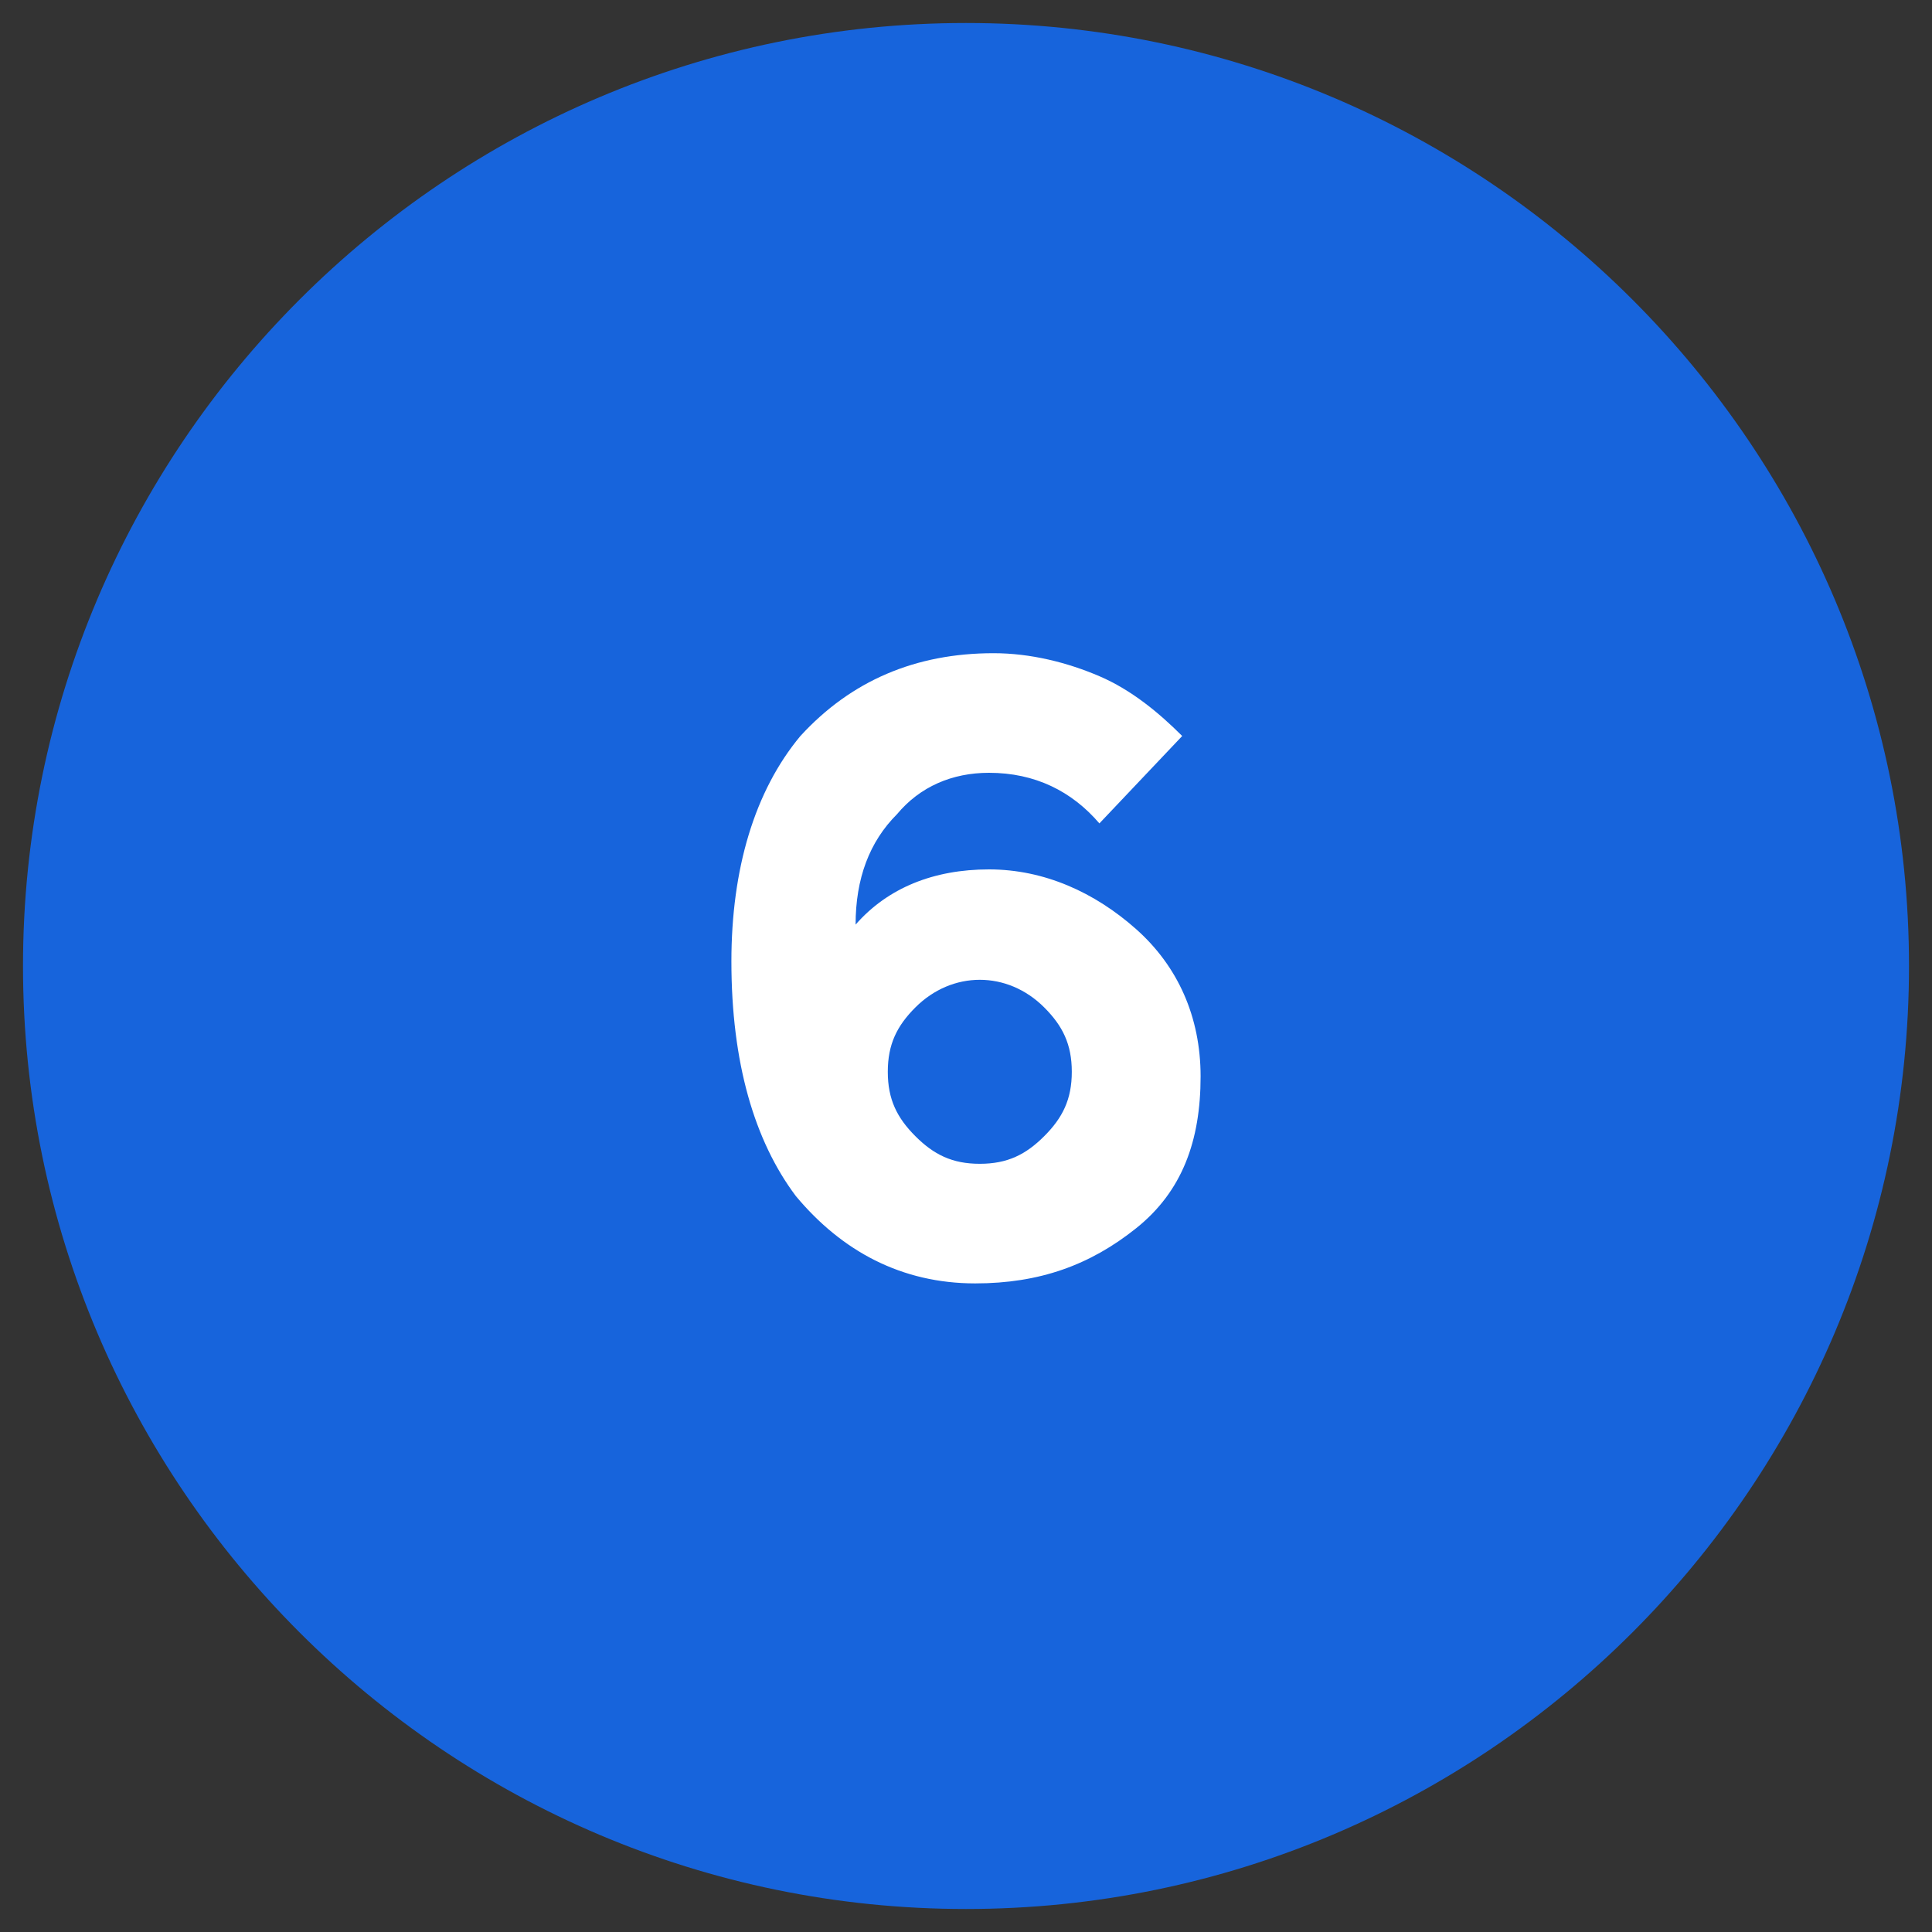 <svg xmlns="http://www.w3.org/2000/svg" xmlns:xlink="http://www.w3.org/1999/xlink" x="0px" y="0px" viewBox="0 0 42 42" style="enable-background:new 0 0 42 42;" xml:space="preserve"><rect x="0" y="0" width="42" height="42" fill="#333333" stroke="none"/><style type="text/css">	.st0{fill:#33383E;}	.st1{fill:#07B2ED;}	.st2{fill:#FFFFFF;}	.st3{fill:#EBECF1;}	.st4{fill:#EB6E66;}	.st5{clip-path:url(#SVGID_00000175312081058979204690000010952123433872777621_);}	.st6{fill:#466DF7;}	.st7{fill:#F45F57;}	.st8{fill:#3D4254;}	.st9{fill:#1764DC;}	.st10{fill:#DA4E37;}	.st11{fill:#3C4354;}	.st12{fill:#1763DB;}	.st13{fill:#D94F38;}	.st14{fill:#287DDE;}	.st15{fill:#FCC621;}	.st16{clip-path:url(#SVGID_00000074424195481703365950000000398194243827067834_);fill:#3D4254;}	.st17{clip-path:url(#SVGID_00000074424195481703365950000000398194243827067834_);fill:#D94F38;}	.st18{clip-path:url(#SVGID_00000074424195481703365950000000398194243827067834_);fill:#DA4E37;}	.st19{clip-path:url(#SVGID_00000101099930494287630580000009587100165192243383_);fill:#DA4E37;}	.st20{clip-path:url(#SVGID_00000101099930494287630580000009587100165192243383_);fill:#F0F2F5;}	.st21{clip-path:url(#SVGID_00000101099930494287630580000009587100165192243383_);fill:#3D4254;}	.st22{fill:#E5E5E5;}	.st23{clip-path:url(#SVGID_00000000901872471534804940000009590327613014481587_);fill:#F0C8A6;}	.st24{clip-path:url(#SVGID_00000000901872471534804940000009590327613014481587_);fill:#3D4254;}	.st25{clip-path:url(#SVGID_00000000901872471534804940000009590327613014481587_);fill:#FFD7B5;}	.st26{fill:#F27870;}	.st27{clip-path:url(#SVGID_00000038380698820711522200000018047600427130239893_);fill:#1763DB;}	.st28{clip-path:url(#SVGID_00000178924569648399177340000009287798218465162652_);fill:#F0F2F5;}	.st29{clip-path:url(#SVGID_00000178924569648399177340000009287798218465162652_);fill:#3D4254;}	.st30{clip-path:url(#SVGID_00000040536428107511109890000005881454205720618424_);fill:#3D4254;}	.st31{clip-path:url(#SVGID_00000040536428107511109890000005881454205720618424_);fill:#E0E5E8;}	.st32{clip-path:url(#SVGID_00000040536428107511109890000005881454205720618424_);fill:#DA4E37;}	.st33{fill:#E0E5E8;}	.st34{clip-path:url(#SVGID_00000157270657565183803810000014564050446059825329_);fill:#1763DB;}	.st35{clip-path:url(#SVGID_00000046321053603572282960000014295580338216051617_);fill:#DA4E37;}	.st36{clip-path:url(#SVGID_00000046321053603572282960000014295580338216051617_);fill:#F5F7FA;}	.st37{clip-path:url(#SVGID_00000046321053603572282960000014295580338216051617_);fill:#1763DB;}	.st38{clip-path:url(#SVGID_00000046321053603572282960000014295580338216051617_);fill:#3D4254;}	.st39{fill:#6B8091;}	.st40{clip-path:url(#SVGID_00000089533148847466679410000014103648360327010225_);fill:#F0C8A6;}	.st41{clip-path:url(#SVGID_00000089533148847466679410000014103648360327010225_);fill:#FFD7B5;}	.st42{fill:#F5FCFF;}	.st43{fill:#F0F2F5;}	.st44{clip-path:url(#SVGID_00000059289518435424210430000005714729978221793182_);fill:#F0C8A6;}	.st45{clip-path:url(#SVGID_00000059289518435424210430000005714729978221793182_);fill:#E6BE9C;}	.st46{clip-path:url(#SVGID_00000022545802362012976240000011398538956908437681_);fill:#3D4254;}	.st47{clip-path:url(#SVGID_00000022545802362012976240000011398538956908437681_);fill:#FFFFFF;}	.st48{clip-path:url(#SVGID_00000108267751512682575150000018385409203040112275_);fill:#D2D4D7;}	.st49{clip-path:url(#SVGID_00000108267751512682575150000018385409203040112275_);fill:#E6E8EB;}	.st50{fill:#D2D4D7;}	.st51{clip-path:url(#SVGID_00000065760616864531286050000016509956477883366537_);fill:#3D4254;}	.st52{clip-path:url(#SVGID_00000065760616864531286050000016509956477883366537_);fill:#DA4E37;}	.st53{clip-path:url(#SVGID_00000065760616864531286050000016509956477883366537_);fill:#F0F2F5;}	.st54{clip-path:url(#SVGID_00000105393353541878546400000009619530199297326479_);fill:#DA4E37;}	.st55{clip-path:url(#SVGID_00000105393353541878546400000009619530199297326479_);fill:#F0F2F5;}	.st56{clip-path:url(#SVGID_00000105393353541878546400000009619530199297326479_);fill:#3D4254;}	.st57{clip-path:url(#SVGID_00000173858499301471692380000004344564222368284040_);fill:#F0C8A6;}	.st58{clip-path:url(#SVGID_00000173858499301471692380000004344564222368284040_);fill:#3D4254;}	.st59{clip-path:url(#SVGID_00000173858499301471692380000004344564222368284040_);fill:#FFD7B5;}	.st60{clip-path:url(#SVGID_00000168118509173387785750000016003653052306454430_);fill:#1763DB;}	.st61{clip-path:url(#SVGID_00000016037028073610020470000001474367619204095388_);fill:#F0F2F5;}	.st62{clip-path:url(#SVGID_00000016037028073610020470000001474367619204095388_);fill:#3D4254;}	.st63{clip-path:url(#SVGID_00000016037028073610020470000001474367619204095388_);fill:#1763DB;}	.st64{clip-path:url(#SVGID_00000016037028073610020470000001474367619204095388_);fill:#FFFFFF;}	.st65{clip-path:url(#SVGID_00000013895561278273455830000002097592584276501384_);fill:#DCDEE1;}	.st66{clip-path:url(#SVGID_00000065063132877372223820000007197393588472830345_);fill:#DA4E37;}	.st67{fill:#FFD7B5;}	.st68{clip-path:url(#SVGID_00000093866590033588937010000007411988869207251355_);fill:#FFD7B5;}	.st69{clip-path:url(#SVGID_00000093866590033588937010000007411988869207251355_);fill:#3D4254;}	.st70{clip-path:url(#SVGID_00000093866590033588937010000007411988869207251355_);fill:#EBEDF0;}	.st71{clip-path:url(#SVGID_00000093866590033588937010000007411988869207251355_);fill:#DCDEE1;}	.st72{clip-path:url(#SVGID_00000173877133815194536630000000081210684327095466_);fill:#FFD7B5;}	.st73{clip-path:url(#SVGID_00000173877133815194536630000000081210684327095466_);fill:#3D4254;}	.st74{clip-path:url(#SVGID_00000173877133815194536630000000081210684327095466_);fill:#EBEDF0;}	.st75{clip-path:url(#SVGID_00000173877133815194536630000000081210684327095466_);fill:#1763DB;}	.st76{clip-path:url(#SVGID_00000173877133815194536630000000081210684327095466_);fill:#E6E8EB;}	.st77{clip-path:url(#SVGID_00000082370317697290339700000003484158158345231021_);fill:#3D4254;}	.st78{clip-path:url(#SVGID_00000082370317697290339700000003484158158345231021_);fill:#FFD7B5;}	.st79{clip-path:url(#SVGID_00000082370317697290339700000003484158158345231021_);fill:#DCDEE1;}	.st80{clip-path:url(#SVGID_00000082370317697290339700000003484158158345231021_);fill:#EBEDF0;}	.st81{clip-path:url(#SVGID_00000124159238207190654650000018382521397558903191_);fill:#DA4E37;}	.st82{clip-path:url(#SVGID_00000124159238207190654650000018382521397558903191_);fill:#FFD7B5;}	.st83{clip-path:url(#SVGID_00000124159238207190654650000018382521397558903191_);fill:#DCDEE1;}	.st84{clip-path:url(#SVGID_00000124159238207190654650000018382521397558903191_);fill:#EBEDF0;}	.st85{clip-path:url(#SVGID_00000124159238207190654650000018382521397558903191_);fill:#1763DB;}	.st86{clip-path:url(#SVGID_00000124159238207190654650000018382521397558903191_);fill:#3D4254;}	.st87{clip-path:url(#SVGID_00000060730709583192001030000004185786341246125203_);fill:#EBB200;}	.st88{clip-path:url(#SVGID_00000060730709583192001030000004185786341246125203_);fill:#3C4354;}	.st89{clip-path:url(#SVGID_00000153663607960874165990000007669486186227828395_);fill:#3C4354;}	.st90{clip-path:url(#SVGID_00000085233298081488526950000017625122678975420345_);fill:#DA4E37;}	.st91{clip-path:url(#SVGID_00000085233298081488526950000017625122678975420345_);fill:#FFFFFF;}	.st92{clip-path:url(#SVGID_00000113325321623735333700000000727051281607185595_);fill:#DA4E37;}	.st93{clip-path:url(#SVGID_00000113325321623735333700000000727051281607185595_);fill:#FFFFFF;}	.st94{clip-path:url(#SVGID_00000132772556709956431280000003130892583878284423_);fill:#DA4E37;}	.st95{clip-path:url(#SVGID_00000132772556709956431280000003130892583878284423_);fill:#FFFFFF;}	.st96{clip-path:url(#SVGID_00000132052581583923699850000000882645666133041545_);fill:#DA4E37;}	.st97{clip-path:url(#SVGID_00000078029868020693620670000007711296130408613041_);fill:#F0C8A6;}	.st98{fill:#F0C8A6;}	.st99{clip-path:url(#SVGID_00000047739076277144153130000015041056745155880342_);fill:#1763DB;}	.st100{clip-path:url(#SVGID_00000047739076277144153130000015041056745155880342_);fill:#F0C8A6;}	.st101{clip-path:url(#SVGID_00000047739076277144153130000015041056745155880342_);fill:#E6BE9C;}	.st102{clip-path:url(#SVGID_00000047739076277144153130000015041056745155880342_);fill:#FFD7B5;}	.st103{clip-path:url(#SVGID_00000169532261931989343320000000547553959037593023_);fill:#1763DB;}	.st104{clip-path:url(#SVGID_00000169532261931989343320000000547553959037593023_);fill:#F0C8A6;}	.st105{clip-path:url(#SVGID_00000169532261931989343320000000547553959037593023_);fill:#FFD7B5;}	.st106{clip-path:url(#SVGID_00000169532261931989343320000000547553959037593023_);fill:#3D4254;}	.st107{clip-path:url(#SVGID_00000104690717056110867280000001395652968937878957_);fill:#33383D;}	.st108{clip-path:url(#SVGID_00000024685406290804739530000011905073878343477386_);fill:#BF2121;}	.st109{clip-path:url(#SVGID_00000024685406290804739530000011905073878343477386_);fill:#08B2ED;}	.st110{clip-path:url(#SVGID_00000024685406290804739530000011905073878343477386_);fill:#F79E1C;}	.st111{clip-path:url(#SVGID_00000024685406290804739530000011905073878343477386_);}	.st112{clip-path:url(#SVGID_00000095303671264503395330000011201286878539819942_);fill:#33383D;}	.st113{clip-path:url(#SVGID_00000018222061214877921860000014406699321848944575_);fill:#FFFFFF;}	.st114{clip-path:url(#SVGID_00000018222061214877921860000014406699321848944575_);fill:#287DDE;}	.st115{clip-path:url(#SVGID_00000038407728981274905180000012045043875314144692_);fill:#287DDE;}	.st116{clip-path:url(#SVGID_00000100349674679316255830000017059041970304338353_);fill:#287DDE;}	.st117{clip-path:url(#SVGID_00000054963888955462723650000017718468577634267014_);fill:#287DDE;}	.st118{clip-path:url(#SVGID_00000165192699641518992770000014111207195383850423_);fill:#DA4E37;}	.st119{clip-path:url(#SVGID_00000165192699641518992770000014111207195383850423_);fill:#F0F2F5;}	.st120{clip-path:url(#SVGID_00000165192699641518992770000014111207195383850423_);fill:#3D4254;}	.st121{clip-path:url(#SVGID_00000081605472167216813590000010075823795307639208_);fill:#F0C8A6;}	.st122{clip-path:url(#SVGID_00000081605472167216813590000010075823795307639208_);fill:#3D4254;}	.st123{clip-path:url(#SVGID_00000081605472167216813590000010075823795307639208_);fill:#FFD7B5;}	.st124{clip-path:url(#SVGID_00000089534383286585185690000010236128718642416278_);fill:#1763DB;}	.st125{clip-path:url(#SVGID_00000164507375484019702530000007801681019890754994_);fill:#F0F2F5;}	.st126{clip-path:url(#SVGID_00000164507375484019702530000007801681019890754994_);fill:#3D4254;}	.st127{clip-path:url(#SVGID_00000070837413188000264040000001603437104806885786_);fill:#F0F2F5;}			.st128{clip-path:url(#SVGID_00000070837413188000264040000001603437104806885786_);fill:none;stroke:#DA4E37;stroke-width:1.689;stroke-miterlimit:10;}	.st129{fill:#D8D9DD;}	.st130{clip-path:url(#SVGID_00000089558770724679011880000015566080189009614775_);fill:#3D4254;}	.st131{clip-path:url(#SVGID_00000089558770724679011880000015566080189009614775_);fill:#1763DB;}	.st132{clip-path:url(#SVGID_00000137834303394408882440000001627296339120047790_);fill:#DCDEE1;}	.st133{clip-path:url(#SVGID_00000091002396476417930400000015831673402689648527_);fill:#DA4E37;}	.st134{clip-path:url(#SVGID_00000124883742164854992390000009708192120115592636_);fill:#FFD7B5;}	.st135{clip-path:url(#SVGID_00000124883742164854992390000009708192120115592636_);fill:#3D4254;}	.st136{clip-path:url(#SVGID_00000124883742164854992390000009708192120115592636_);fill:#EBEDF0;}	.st137{clip-path:url(#SVGID_00000124883742164854992390000009708192120115592636_);fill:#DCDEE1;}	.st138{clip-path:url(#SVGID_00000119098450684181959160000013753242463187375247_);fill:#FFD7B5;}	.st139{clip-path:url(#SVGID_00000119098450684181959160000013753242463187375247_);fill:#3D4254;}	.st140{clip-path:url(#SVGID_00000119098450684181959160000013753242463187375247_);fill:#EBEDF0;}	.st141{clip-path:url(#SVGID_00000119098450684181959160000013753242463187375247_);fill:#1763DB;}	.st142{clip-path:url(#SVGID_00000119098450684181959160000013753242463187375247_);fill:#E6E8EB;}	.st143{clip-path:url(#SVGID_00000001652575766221736020000017192507148547510406_);fill:#F0F2F5;}	.st144{clip-path:url(#SVGID_00000001652575766221736020000017192507148547510406_);fill:#1764DC;}	.st145{clip-path:url(#SVGID_00000001652575766221736020000017192507148547510406_);fill:#3D4254;}	.st146{clip-path:url(#SVGID_00000001652575766221736020000017192507148547510406_);fill:#DA4E37;}	.st147{clip-path:url(#SVGID_00000036946668943800801220000015961989962715839143_);fill:#1764DC;}	.st148{clip-path:url(#SVGID_00000036946668943800801220000015961989962715839143_);fill:#FFFFFF;}	.st149{clip-path:url(#SVGID_00000052074646699725007090000003637557261623865252_);fill:#1764DC;}	.st150{clip-path:url(#SVGID_00000052074646699725007090000003637557261623865252_);fill:#FFFFFF;}	.st151{clip-path:url(#SVGID_00000032615173033447938640000007127160003791918256_);fill:#1764DC;}	.st152{clip-path:url(#SVGID_00000032615173033447938640000007127160003791918256_);fill:#FFFFFF;}	.st153{clip-path:url(#SVGID_00000057853218071046681390000012217857517010335152_);fill:#1764DC;}	.st154{clip-path:url(#SVGID_00000152225138130624106420000009273814604843214474_);fill:#1764DC;}	.st155{clip-path:url(#SVGID_00000152225138130624106420000009273814604843214474_);fill:#FFFFFF;}	.st156{clip-path:url(#SVGID_00000042017916703454991060000002888147973430185862_);fill:#1764DC;}	.st157{clip-path:url(#SVGID_00000042017916703454991060000002888147973430185862_);fill:#FFFFFF;}</style><g id="Calque_1"></g><g id="Calque_2">	<g>		<defs>			<rect id="SVGID_00000154398612692362503850000003911510256404144031_" x="0.5" y="0.5" width="41" height="41"></rect>		</defs>		<clipPath id="SVGID_00000066502169120240534470000004298766800191743650_">			<use xlink:href="#SVGID_00000154398612692362503850000003911510256404144031_" style="overflow:visible;"></use>		</clipPath>		<path style="clip-path:url(#SVGID_00000066502169120240534470000004298766800191743650_);fill:#1764DC;" d="M21,41.5    c11.3,0,20.5-9.2,20.5-20.5S32.3,0.5,21,0.5S0.5,9.7,0.5,21S9.7,41.5,21,41.5"></path>		<path style="clip-path:url(#SVGID_00000066502169120240534470000004298766800191743650_);fill:#FFFFFF;" d="M21.3,25.3    c-0.6,0-1-0.2-1.4-0.6c-0.4-0.4-0.6-0.8-0.6-1.4s0.2-1,0.6-1.4c0.4-0.4,0.9-0.6,1.4-0.6s1,0.2,1.4,0.6c0.4,0.4,0.6,0.8,0.6,1.4    s-0.2,1-0.6,1.4C22.3,25.1,21.9,25.3,21.3,25.3 M24.7,26.7c1-0.8,1.4-1.9,1.4-3.3c0-1.3-0.5-2.4-1.4-3.2c-0.9-0.8-2-1.3-3.2-1.3    c-1.2,0-2.2,0.4-2.9,1.2c0-1,0.3-1.8,0.9-2.4c0.5-0.6,1.2-0.9,2-0.9c1,0,1.8,0.4,2.4,1.1l1.8-1.9c-0.5-0.5-1.1-1-1.8-1.3    c-0.7-0.3-1.5-0.5-2.3-0.5c-1.7,0-3.1,0.6-4.2,1.8c-1,1.2-1.5,2.9-1.5,4.9c0,2.2,0.5,3.9,1.4,5.1c1,1.2,2.3,1.9,3.9,1.9    C22.6,27.9,23.7,27.5,24.7,26.7"></path>	</g></g></svg>